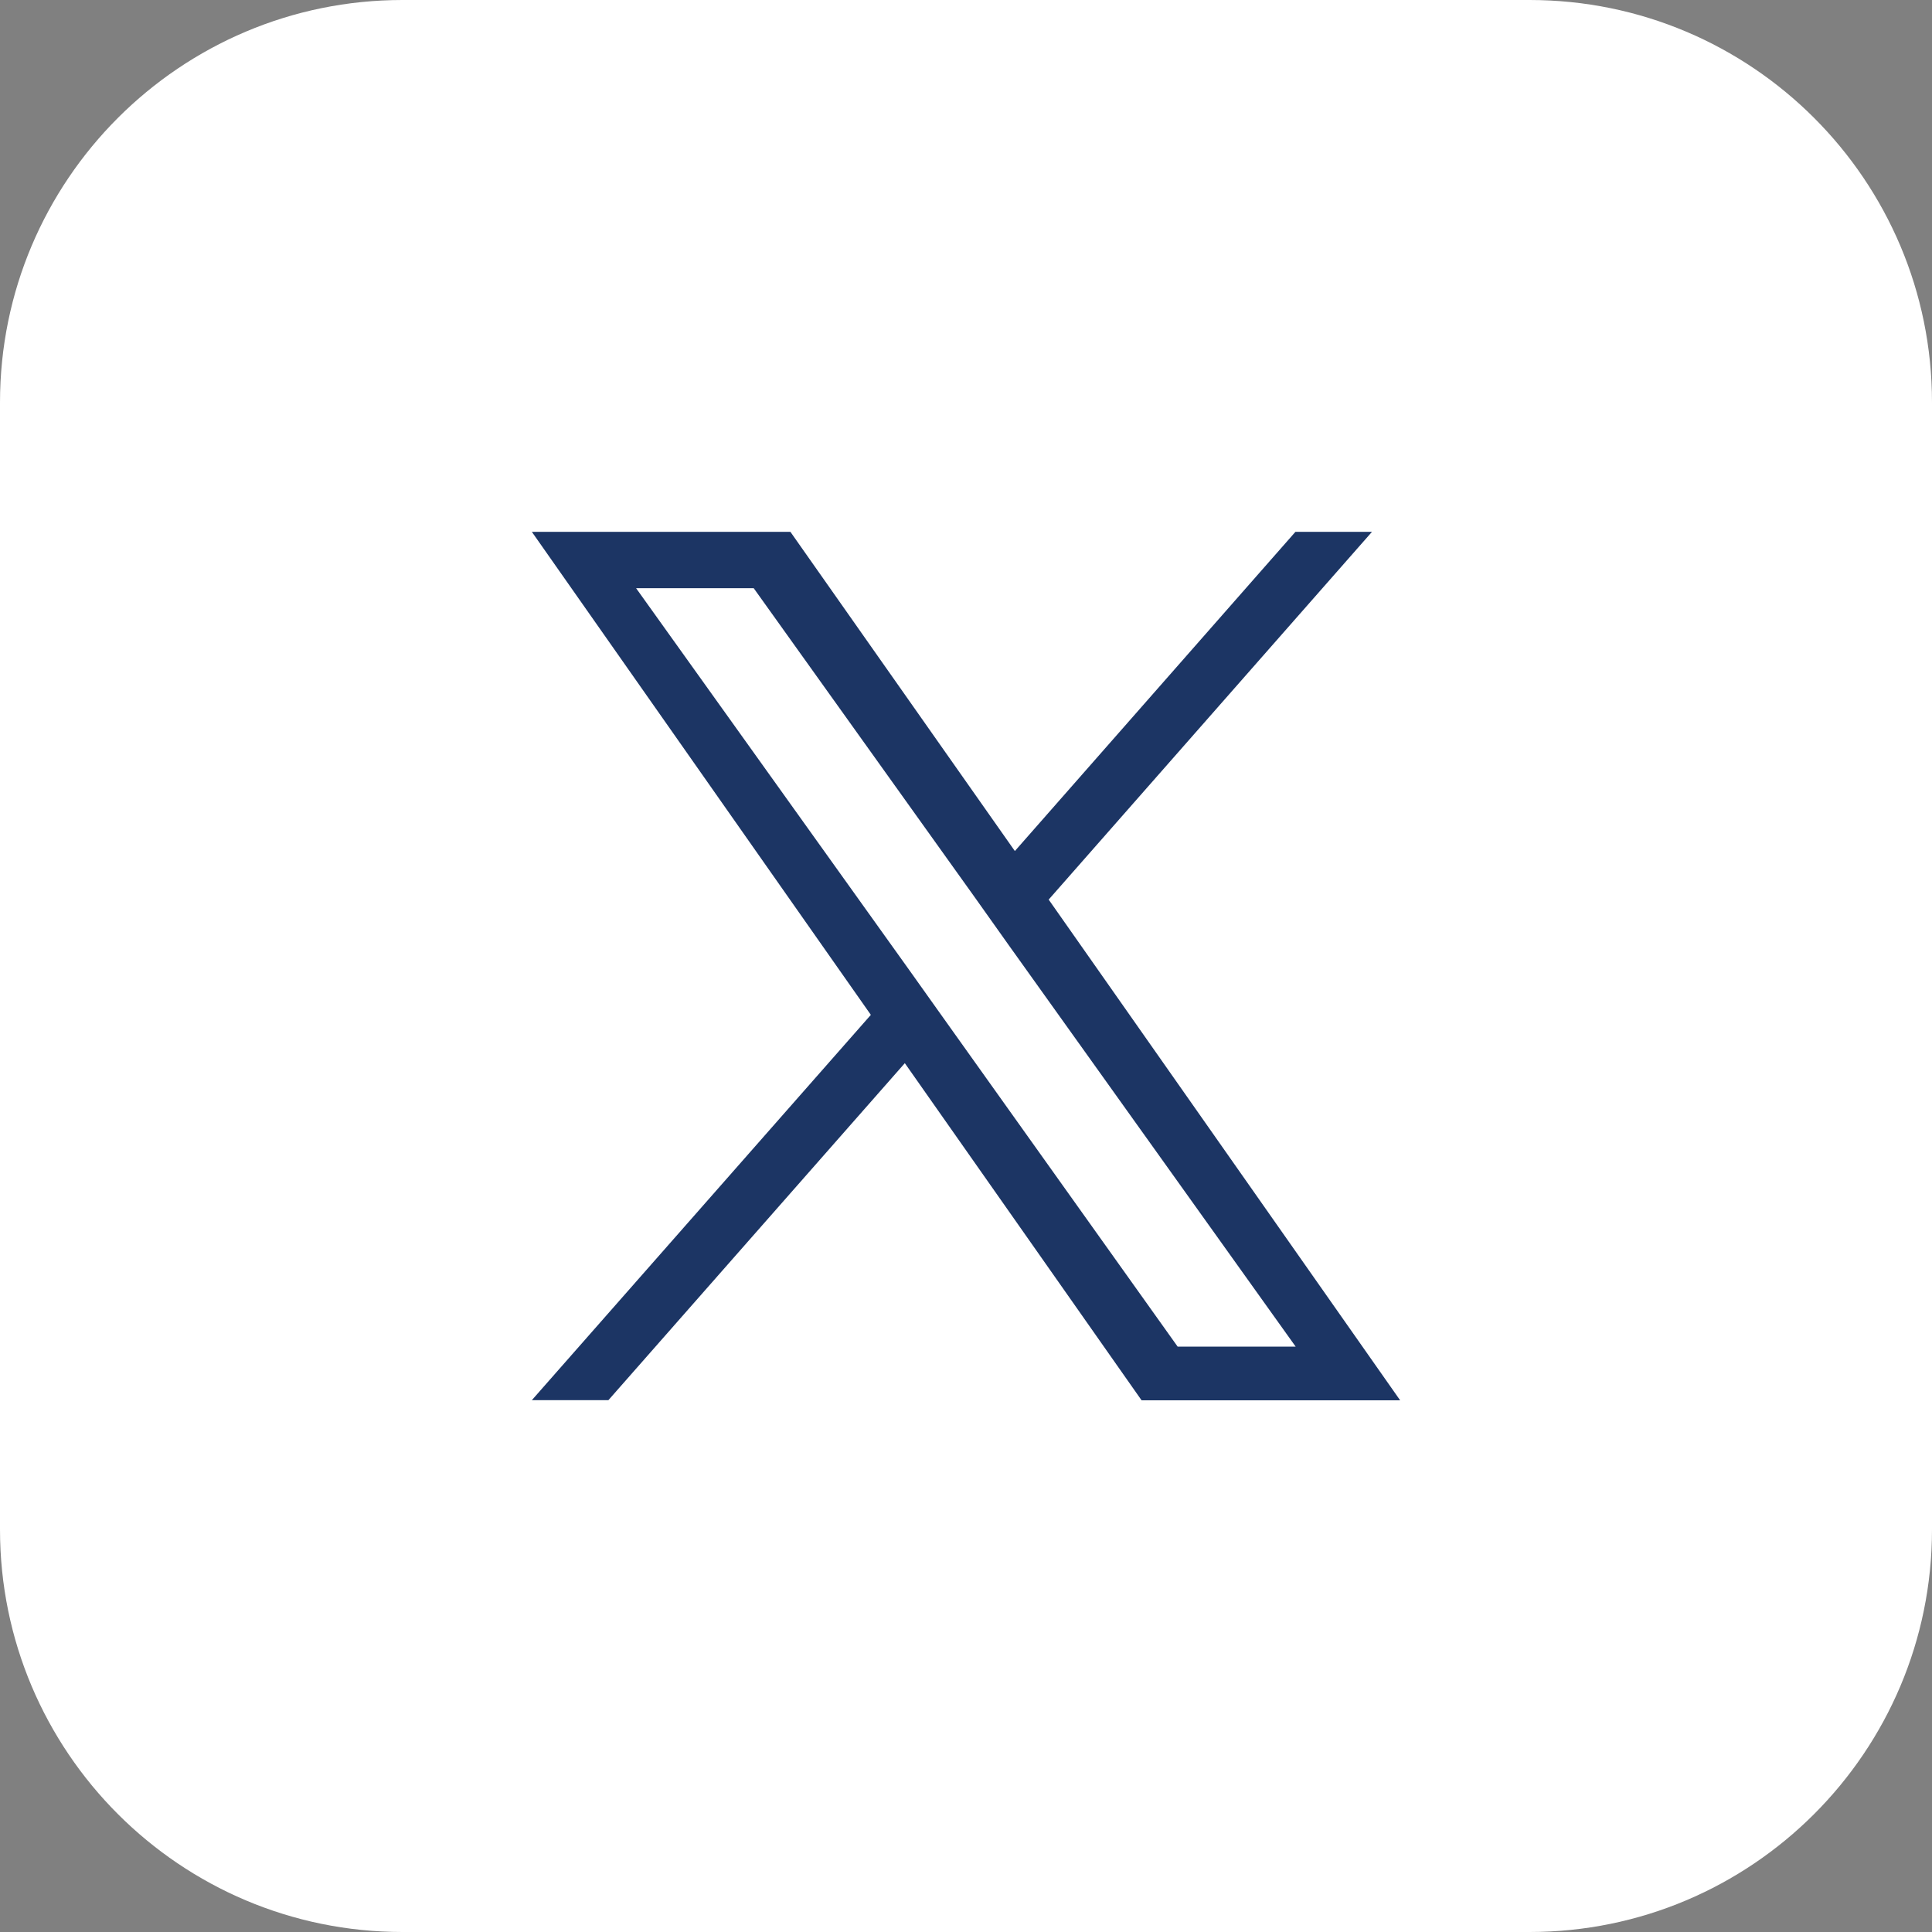 <svg xmlns="http://www.w3.org/2000/svg" width="24" height="24" viewBox="0 0 24 24" fill="none">
  <rect x="0" y="0" width="24" height="24" fill="#808080" stroke="none"/>
  <path d="M19 0H5C2.239 0 0 2.239 0 5V19C0 21.761 2.239 24 5 24H19C21.761 24 24 21.761 24 19V5C24 2.239 21.761 0 19 0Z" fill="white"/>
  <path d="M13.027 11.175L17.043 6.607H16.092L12.607 10.572L9.819 6.607H6.607L10.818 12.607L6.607 17.393H7.558L11.24 13.207L14.181 17.395H17.393L13.027 11.175ZM11.727 12.657L11.3 12.057L7.902 7.307H9.363L12.107 11.144L12.533 11.744L16.095 16.728H14.629L11.727 12.657Z" fill="#1C3564"/>
</svg>